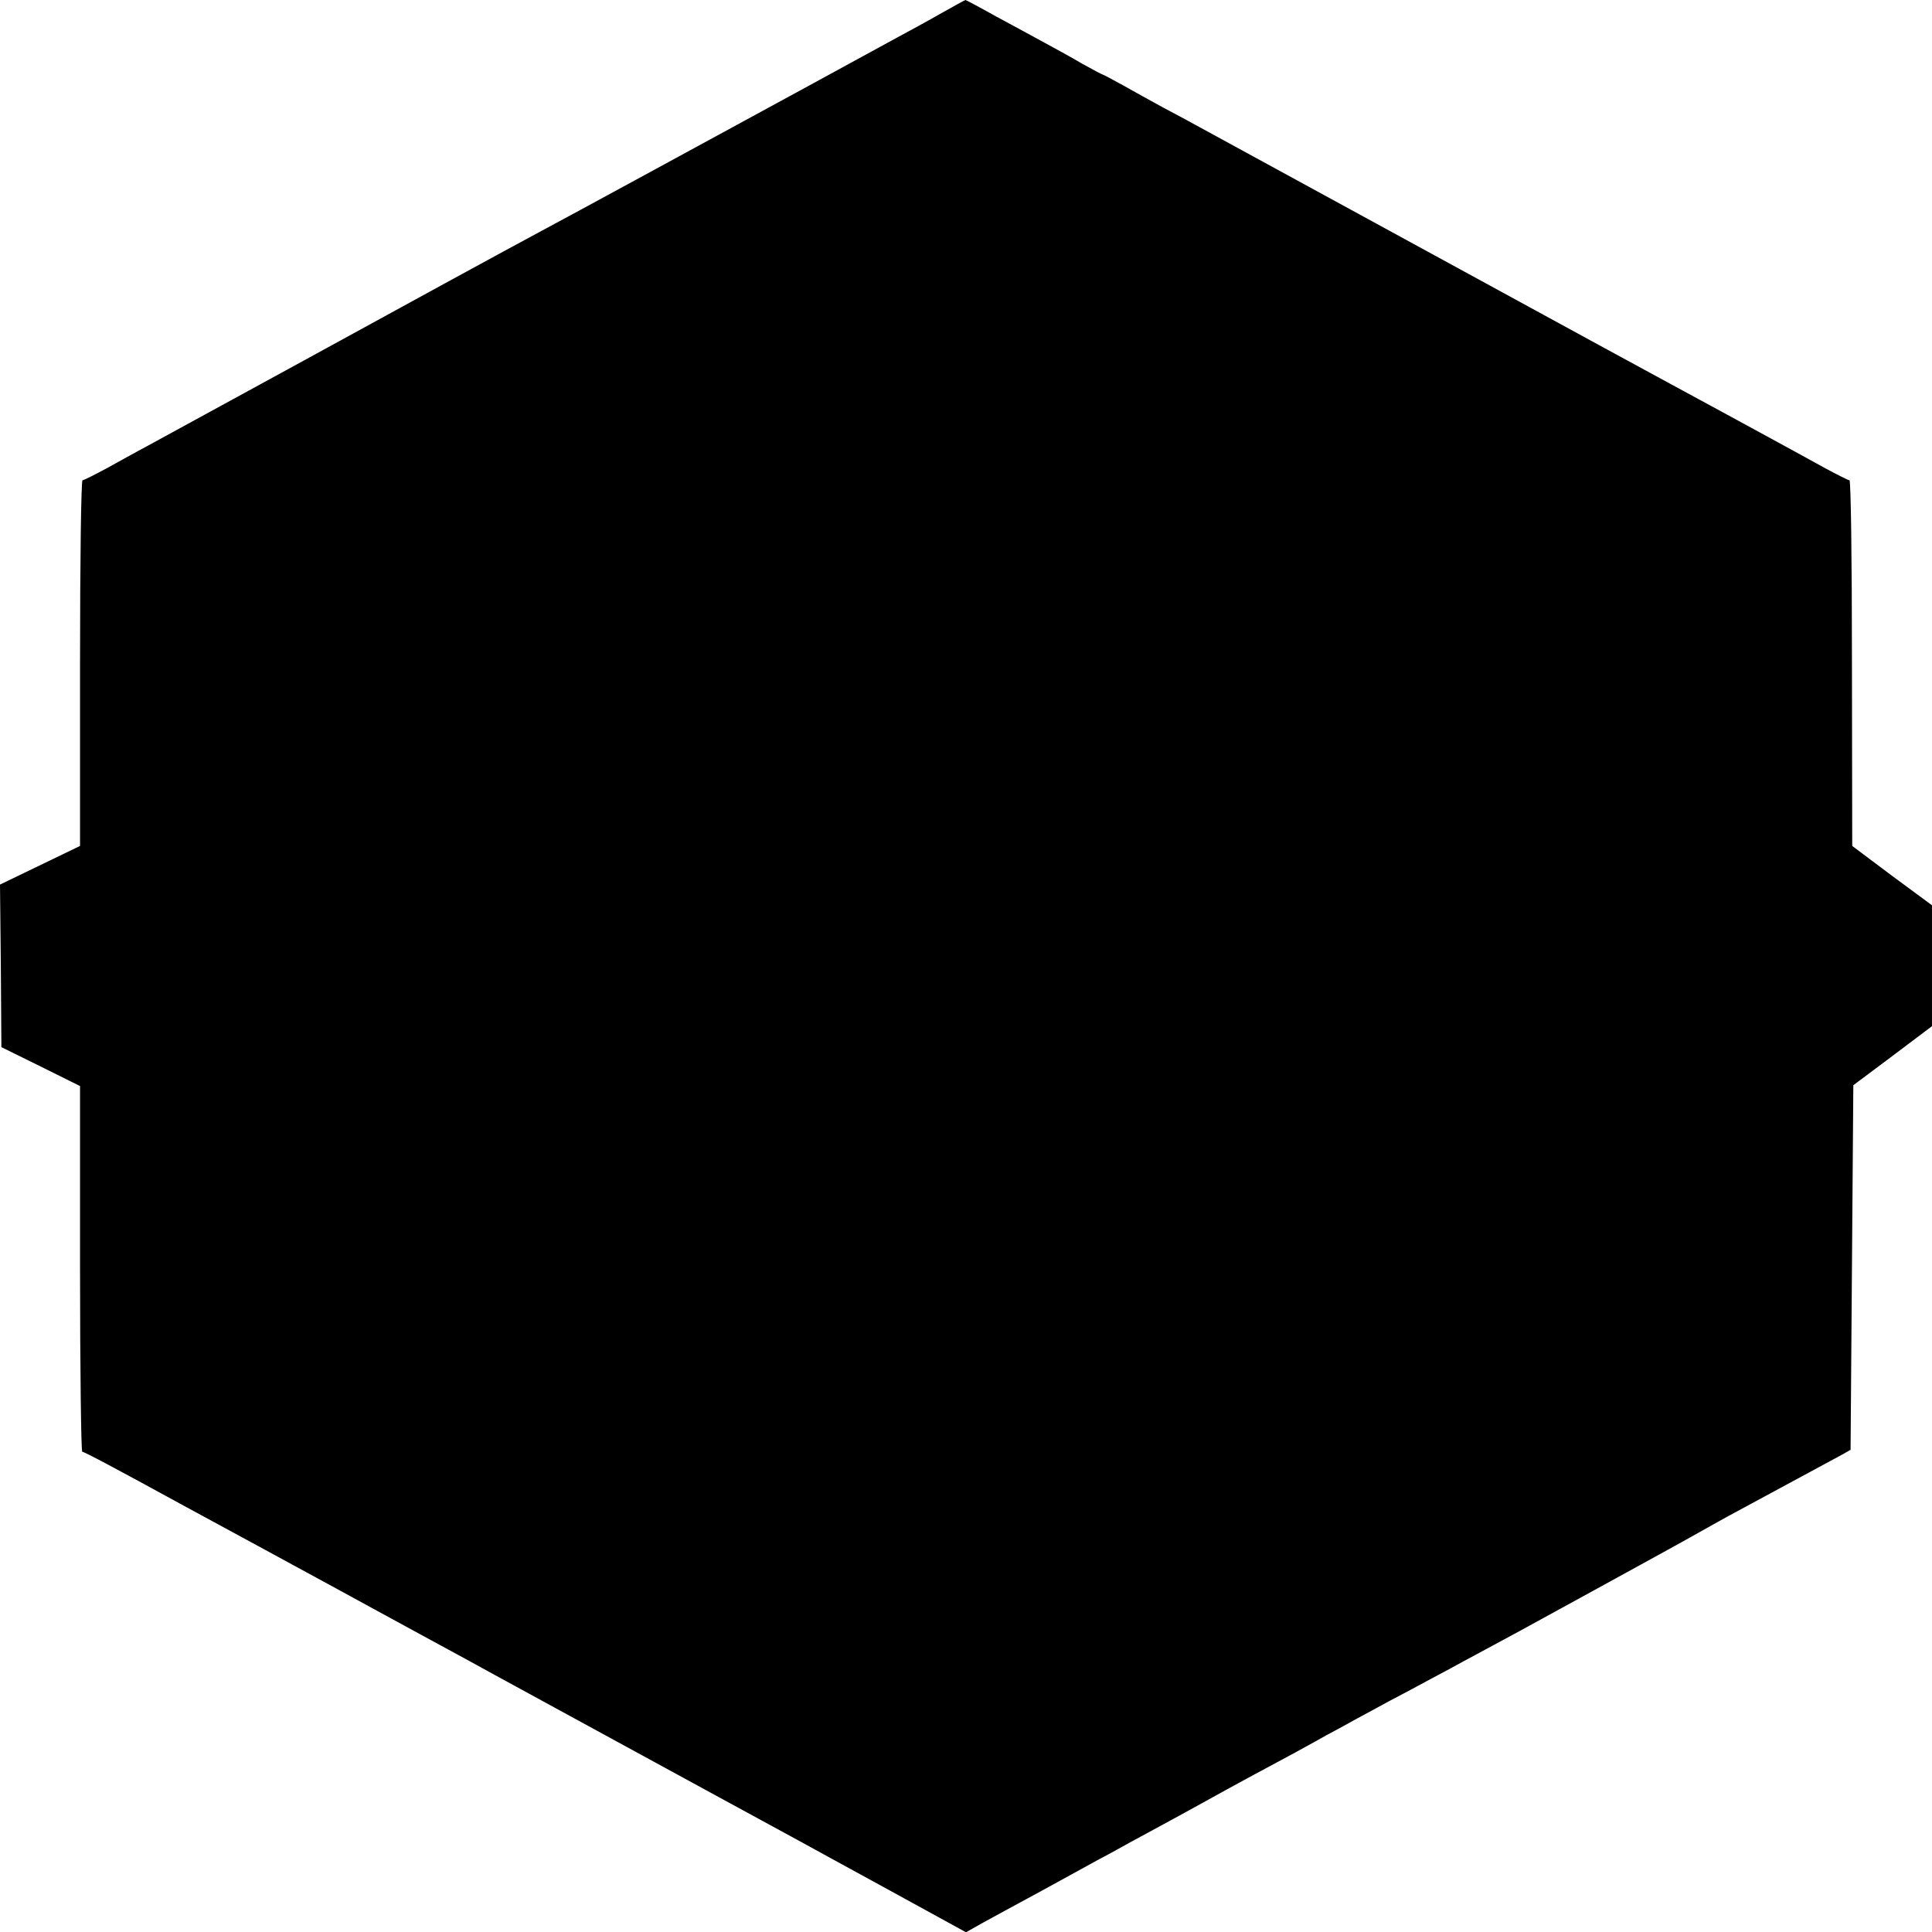 <?xml version="1.0" standalone="no"?>
<!DOCTYPE svg PUBLIC "-//W3C//DTD SVG 20010904//EN"
 "http://www.w3.org/TR/2001/REC-SVG-20010904/DTD/svg10.dtd">
<svg version="1.0" xmlns="http://www.w3.org/2000/svg"
 width="700pt" height="700pt" viewBox="0 0 700 700"
 preserveAspectRatio="xMidYMid meet">
<g transform="translate(0,700) scale(0.1,-0.1)"
fill="#000000" stroke="none">
<path d="M3405 6949 c-49 -28 -121 -67 -160 -88 -38 -21 -171 -93 -295 -161
-384 -209 -891 -485 -985 -535 -49 -26 -207 -112 -350 -190 -213 -117 -790
-432 -1085 -593 -36 -19 -100 -55 -144 -79 -43 -23 -82 -43 -87 -43 -5 0 -9
-289 -9 -662 l0 -663 -145 -70 -145 -70 3 -294 2 -295 142 -70 143 -71 0 -662
c0 -365 4 -663 8 -663 7 0 115 -57 367 -195 33 -18 166 -90 295 -160 129 -70
258 -140 285 -155 28 -15 151 -83 275 -150 124 -67 248 -135 275 -150 28 -15
127 -69 220 -120 94 -51 193 -105 220 -120 115 -63 615 -335 670 -365 33 -18
180 -99 327 -179 l268 -147 62 35 c35 19 128 70 208 113 80 44 177 97 215 118
39 20 88 48 110 60 22 12 76 41 120 65 44 24 114 62 155 85 41 23 111 61 155
85 157 84 210 113 240 130 17 10 59 33 95 52 36 20 85 47 110 60 25 14 88 48
140 75 52 28 115 62 140 75 25 14 79 43 120 65 86 46 143 77 400 218 102 56
217 119 255 140 39 21 99 55 135 75 36 20 94 53 130 72 80 43 344 186 385 208
l30 17 5 660 5 661 143 107 142 107 0 219 0 219 -145 107 -144 108 -1 663 c0
381 -4 662 -9 662 -5 0 -44 20 -87 43 -101 56 -302 165 -379 207 -113 61 -210
114 -420 228 -115 63 -239 130 -275 150 -110 60 -1142 623 -1195 652 -27 15
-86 47 -130 70 -44 24 -111 61 -148 82 -38 21 -70 38 -72 38 -2 0 -34 17 -72
38 -37 22 -99 56 -138 77 -38 21 -118 64 -177 96 -59 33 -108 59 -110 59 -2 0
-43 -23 -93 -51z"/>
</g>
</svg>
